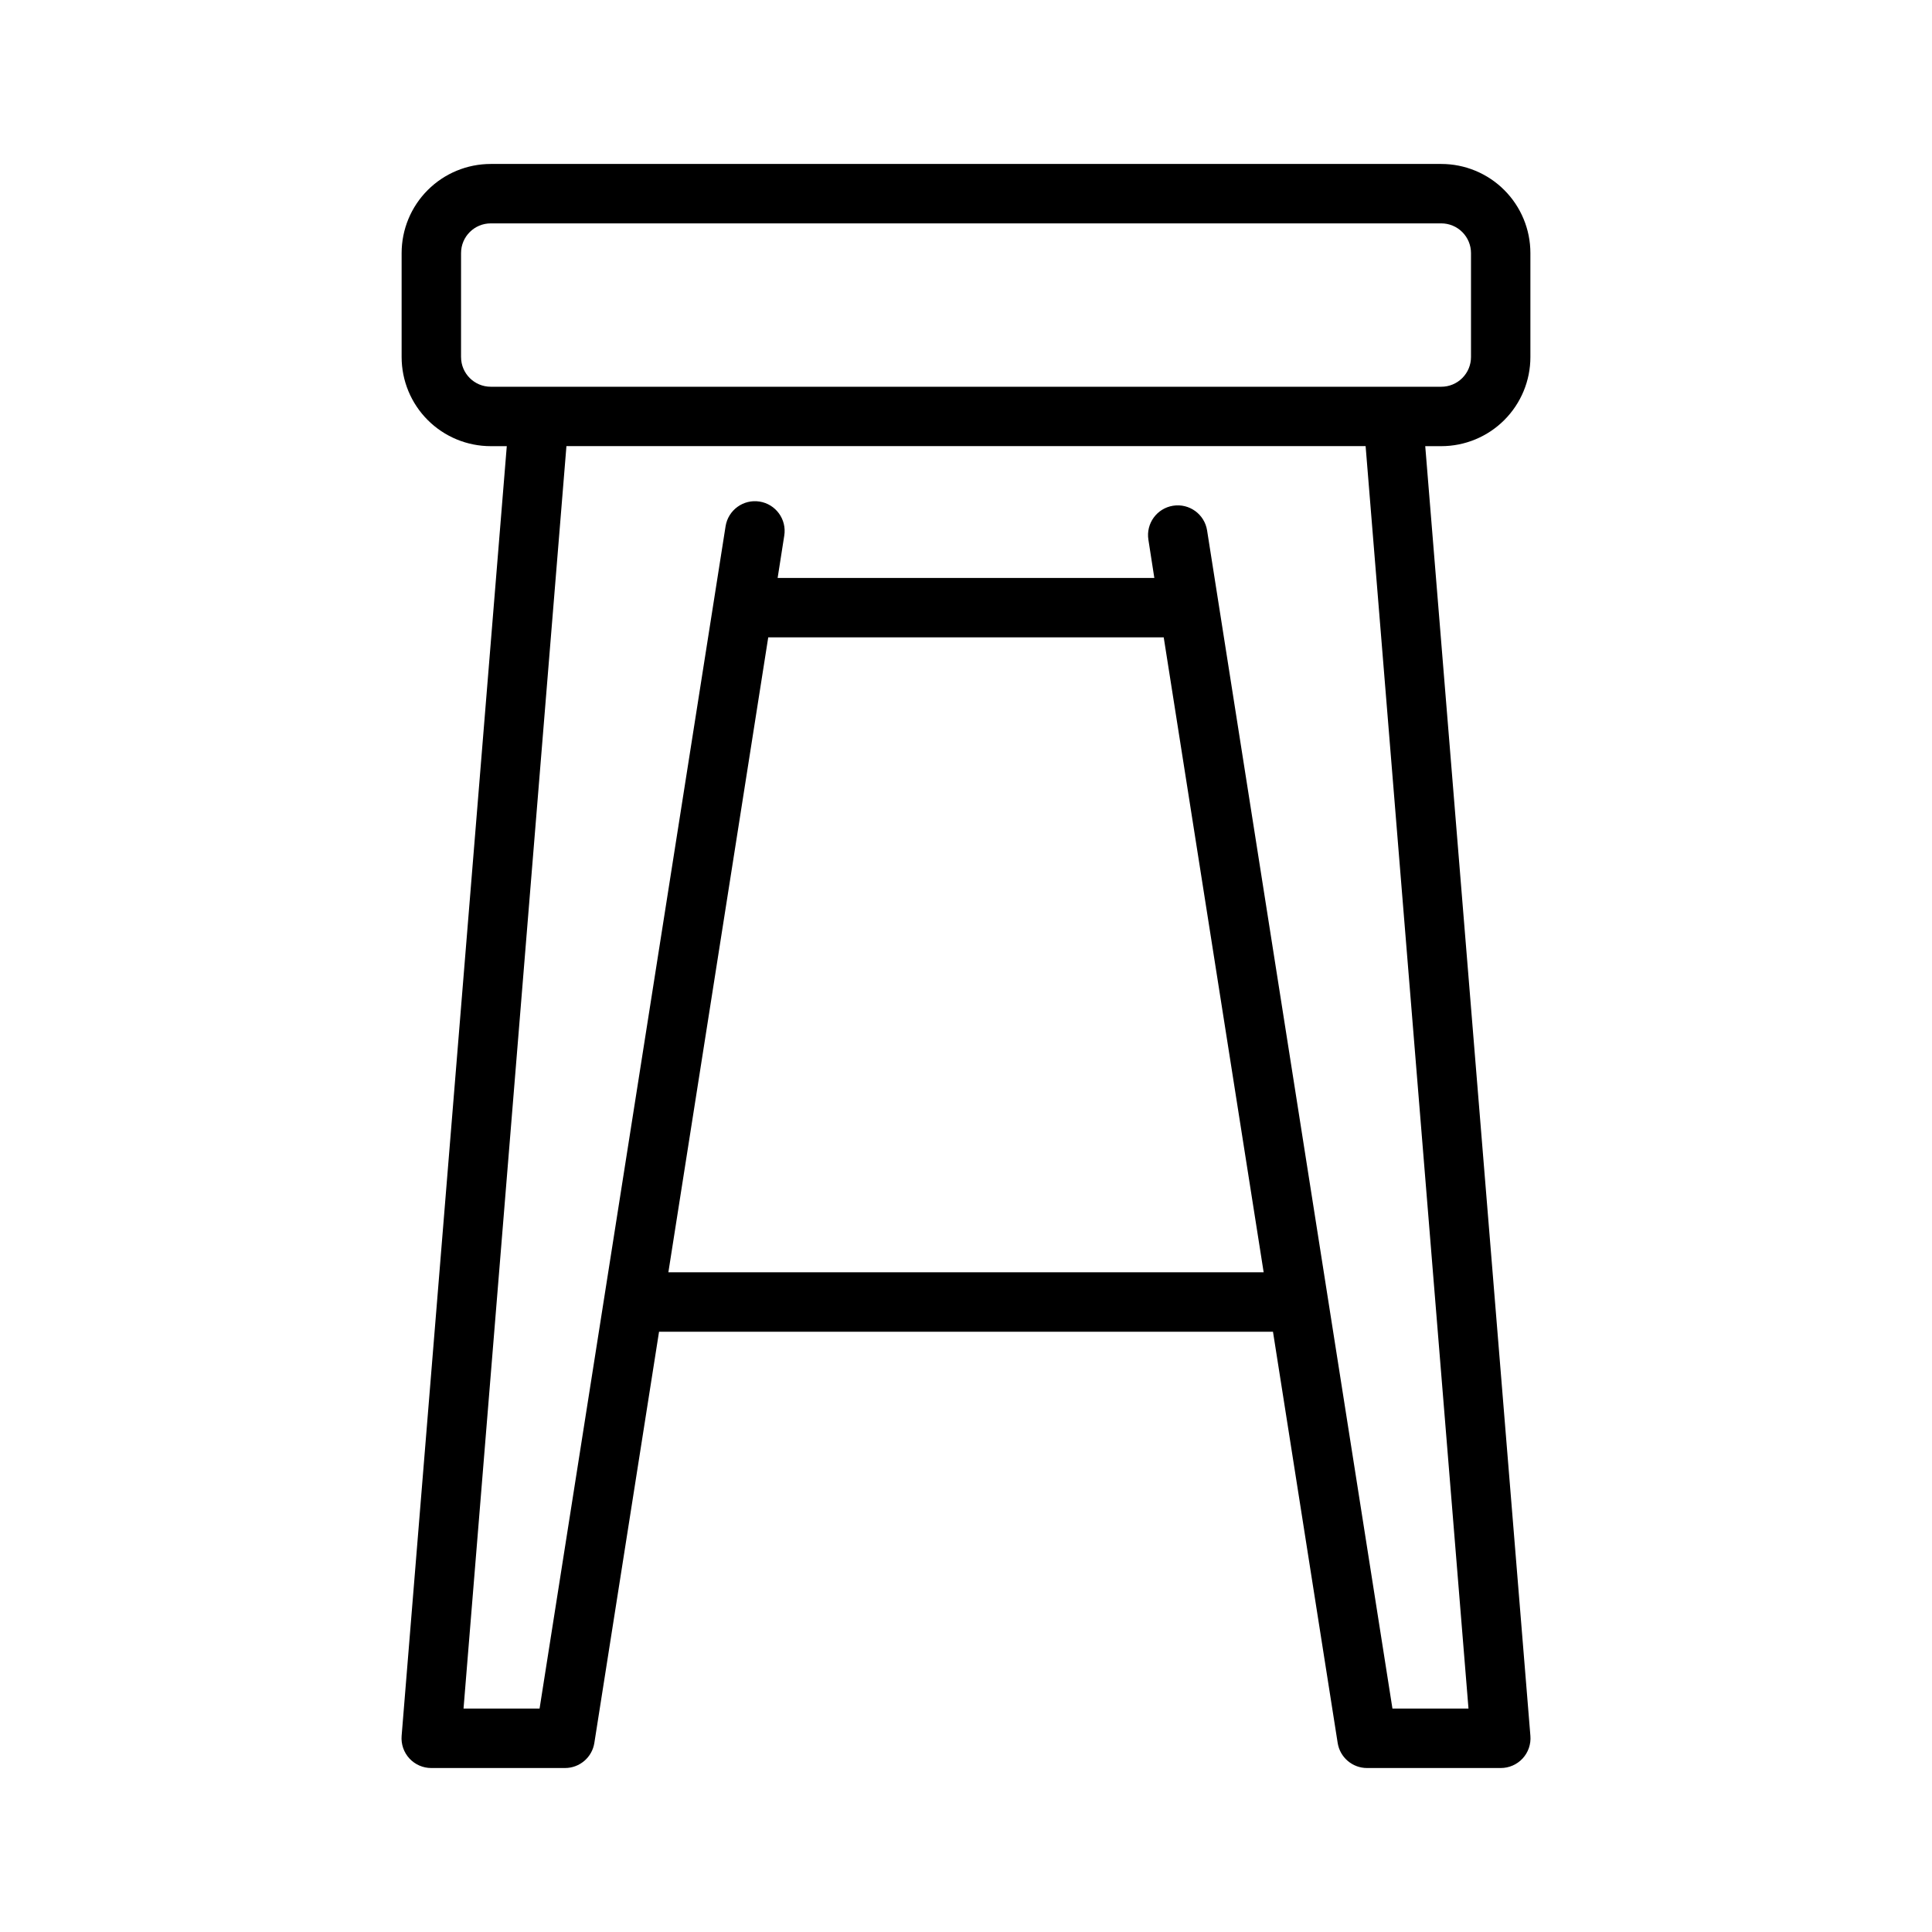 <?xml version="1.0" encoding="UTF-8"?>
<!-- Uploaded to: ICON Repo, www.iconrepo.com, Generator: ICON Repo Mixer Tools -->
<svg fill="#000000" width="800px" height="800px" version="1.1" viewBox="144 144 512 512" xmlns="http://www.w3.org/2000/svg">
 <path d="m549.57 238.62v-27.551c0-6.266-2.488-12.27-6.918-16.699-4.426-4.43-10.434-6.918-16.699-6.918h-251.9c-6.266 0-12.27 2.488-16.699 6.918-4.43 4.43-6.918 10.434-6.918 16.699v27.551c0 6.266 2.488 12.27 6.918 16.699 4.43 4.43 10.434 6.918 16.699 6.918h4.25l-27.867 341.79c-0.18 2.195 0.57 4.367 2.066 5.988 1.496 1.617 3.602 2.535 5.805 2.527h35.426c3.875 0 7.172-2.816 7.777-6.644l17.145-108.98h162.7l17.145 108.98c0.605 3.828 3.906 6.644 7.777 6.644h35.426c2.203 0.008 4.312-0.91 5.809-2.527 1.496-1.621 2.242-3.793 2.062-5.988l-27.867-341.79h4.25c6.266 0 12.273-2.488 16.699-6.918 4.43-4.43 6.918-10.434 6.918-16.699zm-283.39 0 0.004-27.551c0-4.348 3.523-7.871 7.871-7.871h251.9c2.09 0 4.09 0.828 5.566 2.305 1.477 1.477 2.309 3.477 2.309 5.566v27.551c0 2.09-0.832 4.09-2.309 5.566s-3.477 2.305-5.566 2.305h-251.9c-4.348 0-7.871-3.523-7.871-7.871zm54.945 242.55 26.465-168.26h104.81l26.484 168.26zm212.04 115.62h-20.152l-49.121-312.22c-0.676-4.293-4.711-7.227-9.004-6.547-4.297 0.676-7.227 4.707-6.551 9.004l1.574 10.141h-99.832l1.762-11.242c0.68-4.297-2.254-8.328-6.547-9.008-4.297-0.676-8.328 2.254-9.008 6.551l-49.293 313.32h-20.152l27.27-334.56h211.79z"/>
</svg>